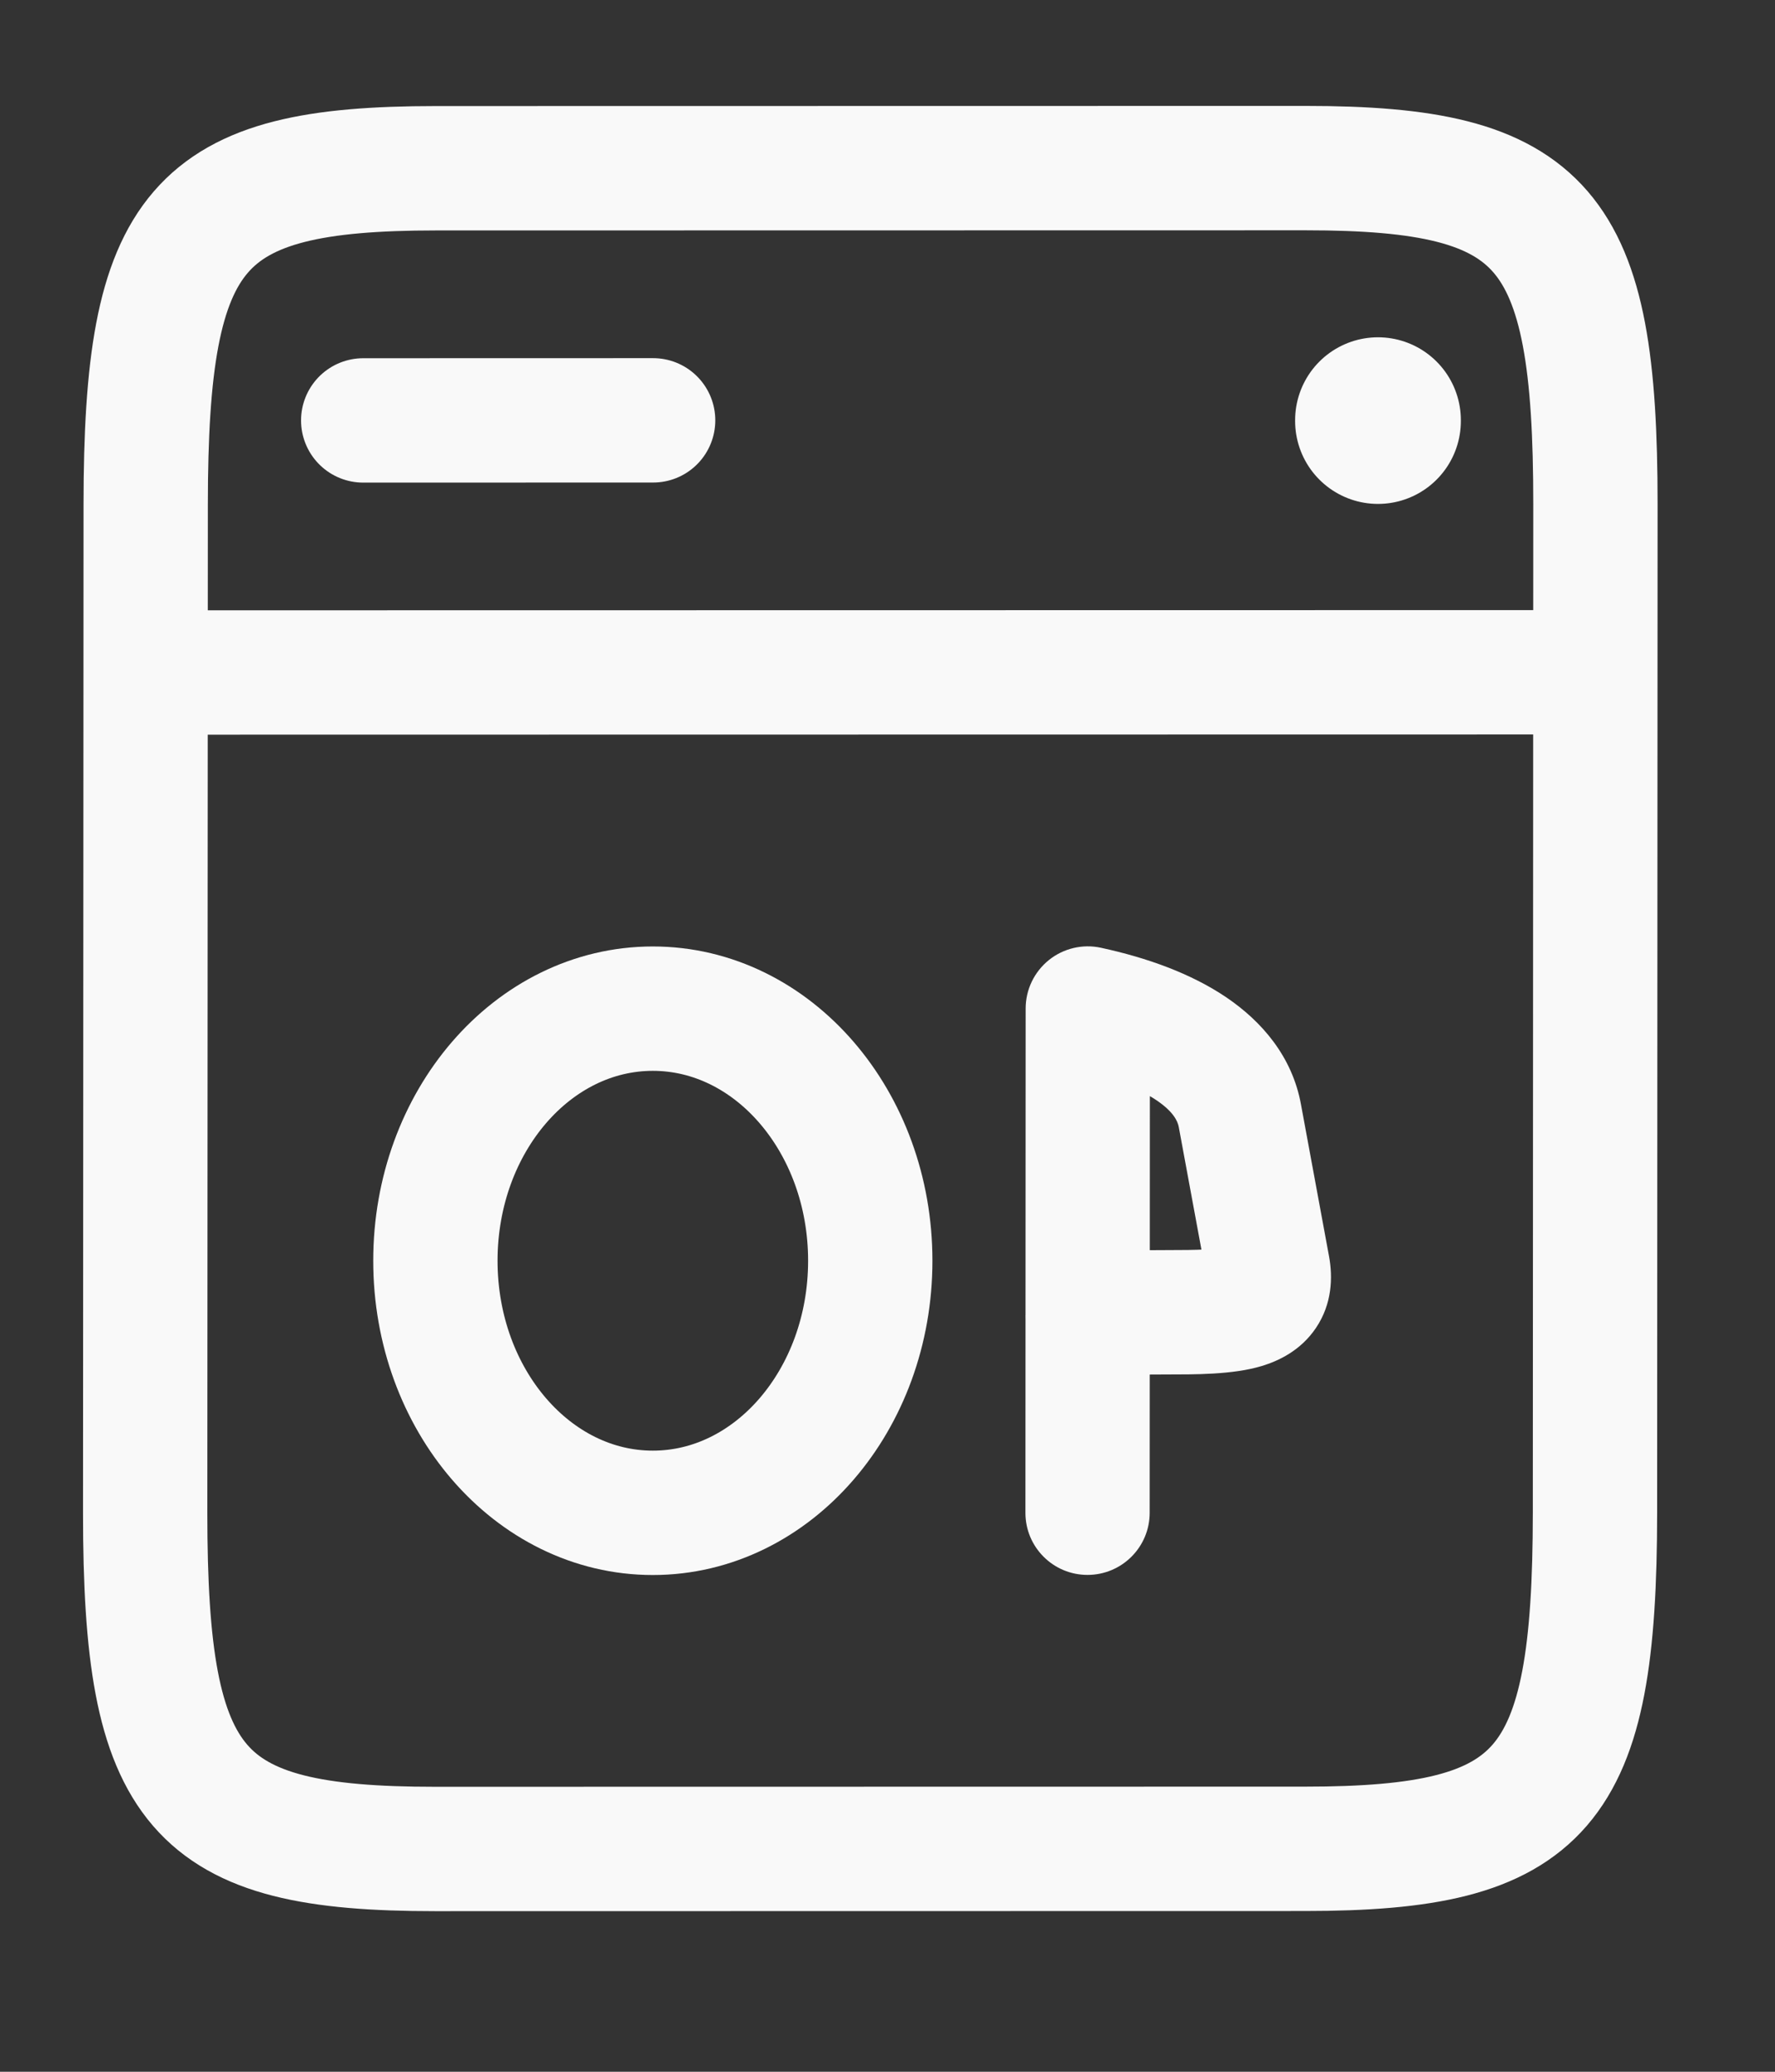 <svg width="24" height="28" viewBox="0 0 24 28" fill="none" xmlns="http://www.w3.org/2000/svg">
<rect x="0" y="0" width="24" height="28" fill="#333333" stroke="none"/>
<path d="M1.97 6.818C1.971 3.059 2.649 2.275 5.892 2.274L17.654 2.272C20.897 2.272 21.574 3.056 21.572 6.815L21.566 20.444C21.564 24.202 20.887 24.987 17.643 24.987L5.882 24.989C2.638 24.99 1.962 24.205 1.963 20.447L1.97 6.818Z" stroke="#F9F9F9" stroke-width="1.681" stroke-linecap="round" stroke-linejoin="round"/>
<path d="M1.969 9.089L21.571 9.086" stroke="#F9F9F9" stroke-width="1.681"/>
<path d="M4.911 5.682L8.831 5.681" stroke="#F9F9F9" stroke-width="1.681" stroke-linecap="round"/>
<path d="M18.632 5.69L18.632 5.679" stroke="#F9F9F9" stroke-width="2.241" stroke-linecap="round" stroke-linejoin="round"/>
<ellipse cx="2.94" cy="3.407" rx="2.94" ry="3.407" transform="matrix(1 -0 -0 1 5.887 13.632)" stroke="#F9F9F9" stroke-width="1.681" stroke-linecap="round" stroke-linejoin="round"/>
<path d="M14.708 13.63L14.886 12.809C14.638 12.755 14.378 12.817 14.181 12.976C13.983 13.136 13.868 13.376 13.868 13.63L14.708 13.63ZM13.865 20.445C13.864 20.909 14.24 21.285 14.704 21.285C15.169 21.285 15.545 20.909 15.545 20.445L14.705 20.445L13.865 20.445ZM16.764 15.076L15.938 15.23L16.764 15.076ZM17.144 17.132L17.97 16.979L17.97 16.979L17.144 17.132ZM15.766 17.736L15.765 16.895L15.765 16.895L15.766 17.736ZM14.472 16.988C14.026 17.117 13.77 17.584 13.899 18.029C14.028 18.475 14.495 18.731 14.94 18.602L14.706 17.795L14.472 16.988ZM14.708 13.63L13.868 13.63L13.865 20.445L14.705 20.445L15.545 20.445L15.548 13.63L14.708 13.63ZM16.764 15.076L15.938 15.23L16.318 17.285L17.144 17.132L17.97 16.979L17.59 14.923L16.764 15.076ZM15.766 17.736L15.765 16.895C15.484 16.896 15.247 16.896 15.056 16.905C14.869 16.913 14.668 16.931 14.472 16.988L14.706 17.795L14.94 18.602C14.94 18.602 14.98 18.59 15.13 18.584C15.277 18.577 15.472 18.577 15.768 18.576L15.766 17.736ZM16.764 15.076L17.59 14.923C17.471 14.277 17.06 13.803 16.578 13.477C16.102 13.156 15.509 12.944 14.886 12.809L14.708 13.63L14.53 14.452C15.03 14.56 15.399 14.71 15.637 14.87C15.868 15.026 15.923 15.153 15.938 15.23L16.764 15.076ZM17.144 17.132L16.318 17.285C16.32 17.297 16.295 17.165 16.399 17.01C16.494 16.869 16.606 16.844 16.576 16.853C16.547 16.862 16.47 16.877 16.314 16.885C16.162 16.894 15.985 16.895 15.765 16.895L15.766 17.736L15.768 18.576C16.143 18.575 16.665 18.582 17.063 18.461C17.283 18.394 17.586 18.256 17.794 17.946C18.011 17.623 18.023 17.266 17.97 16.979L17.144 17.132Z" fill="#F9F9F9"/>
</svg>
